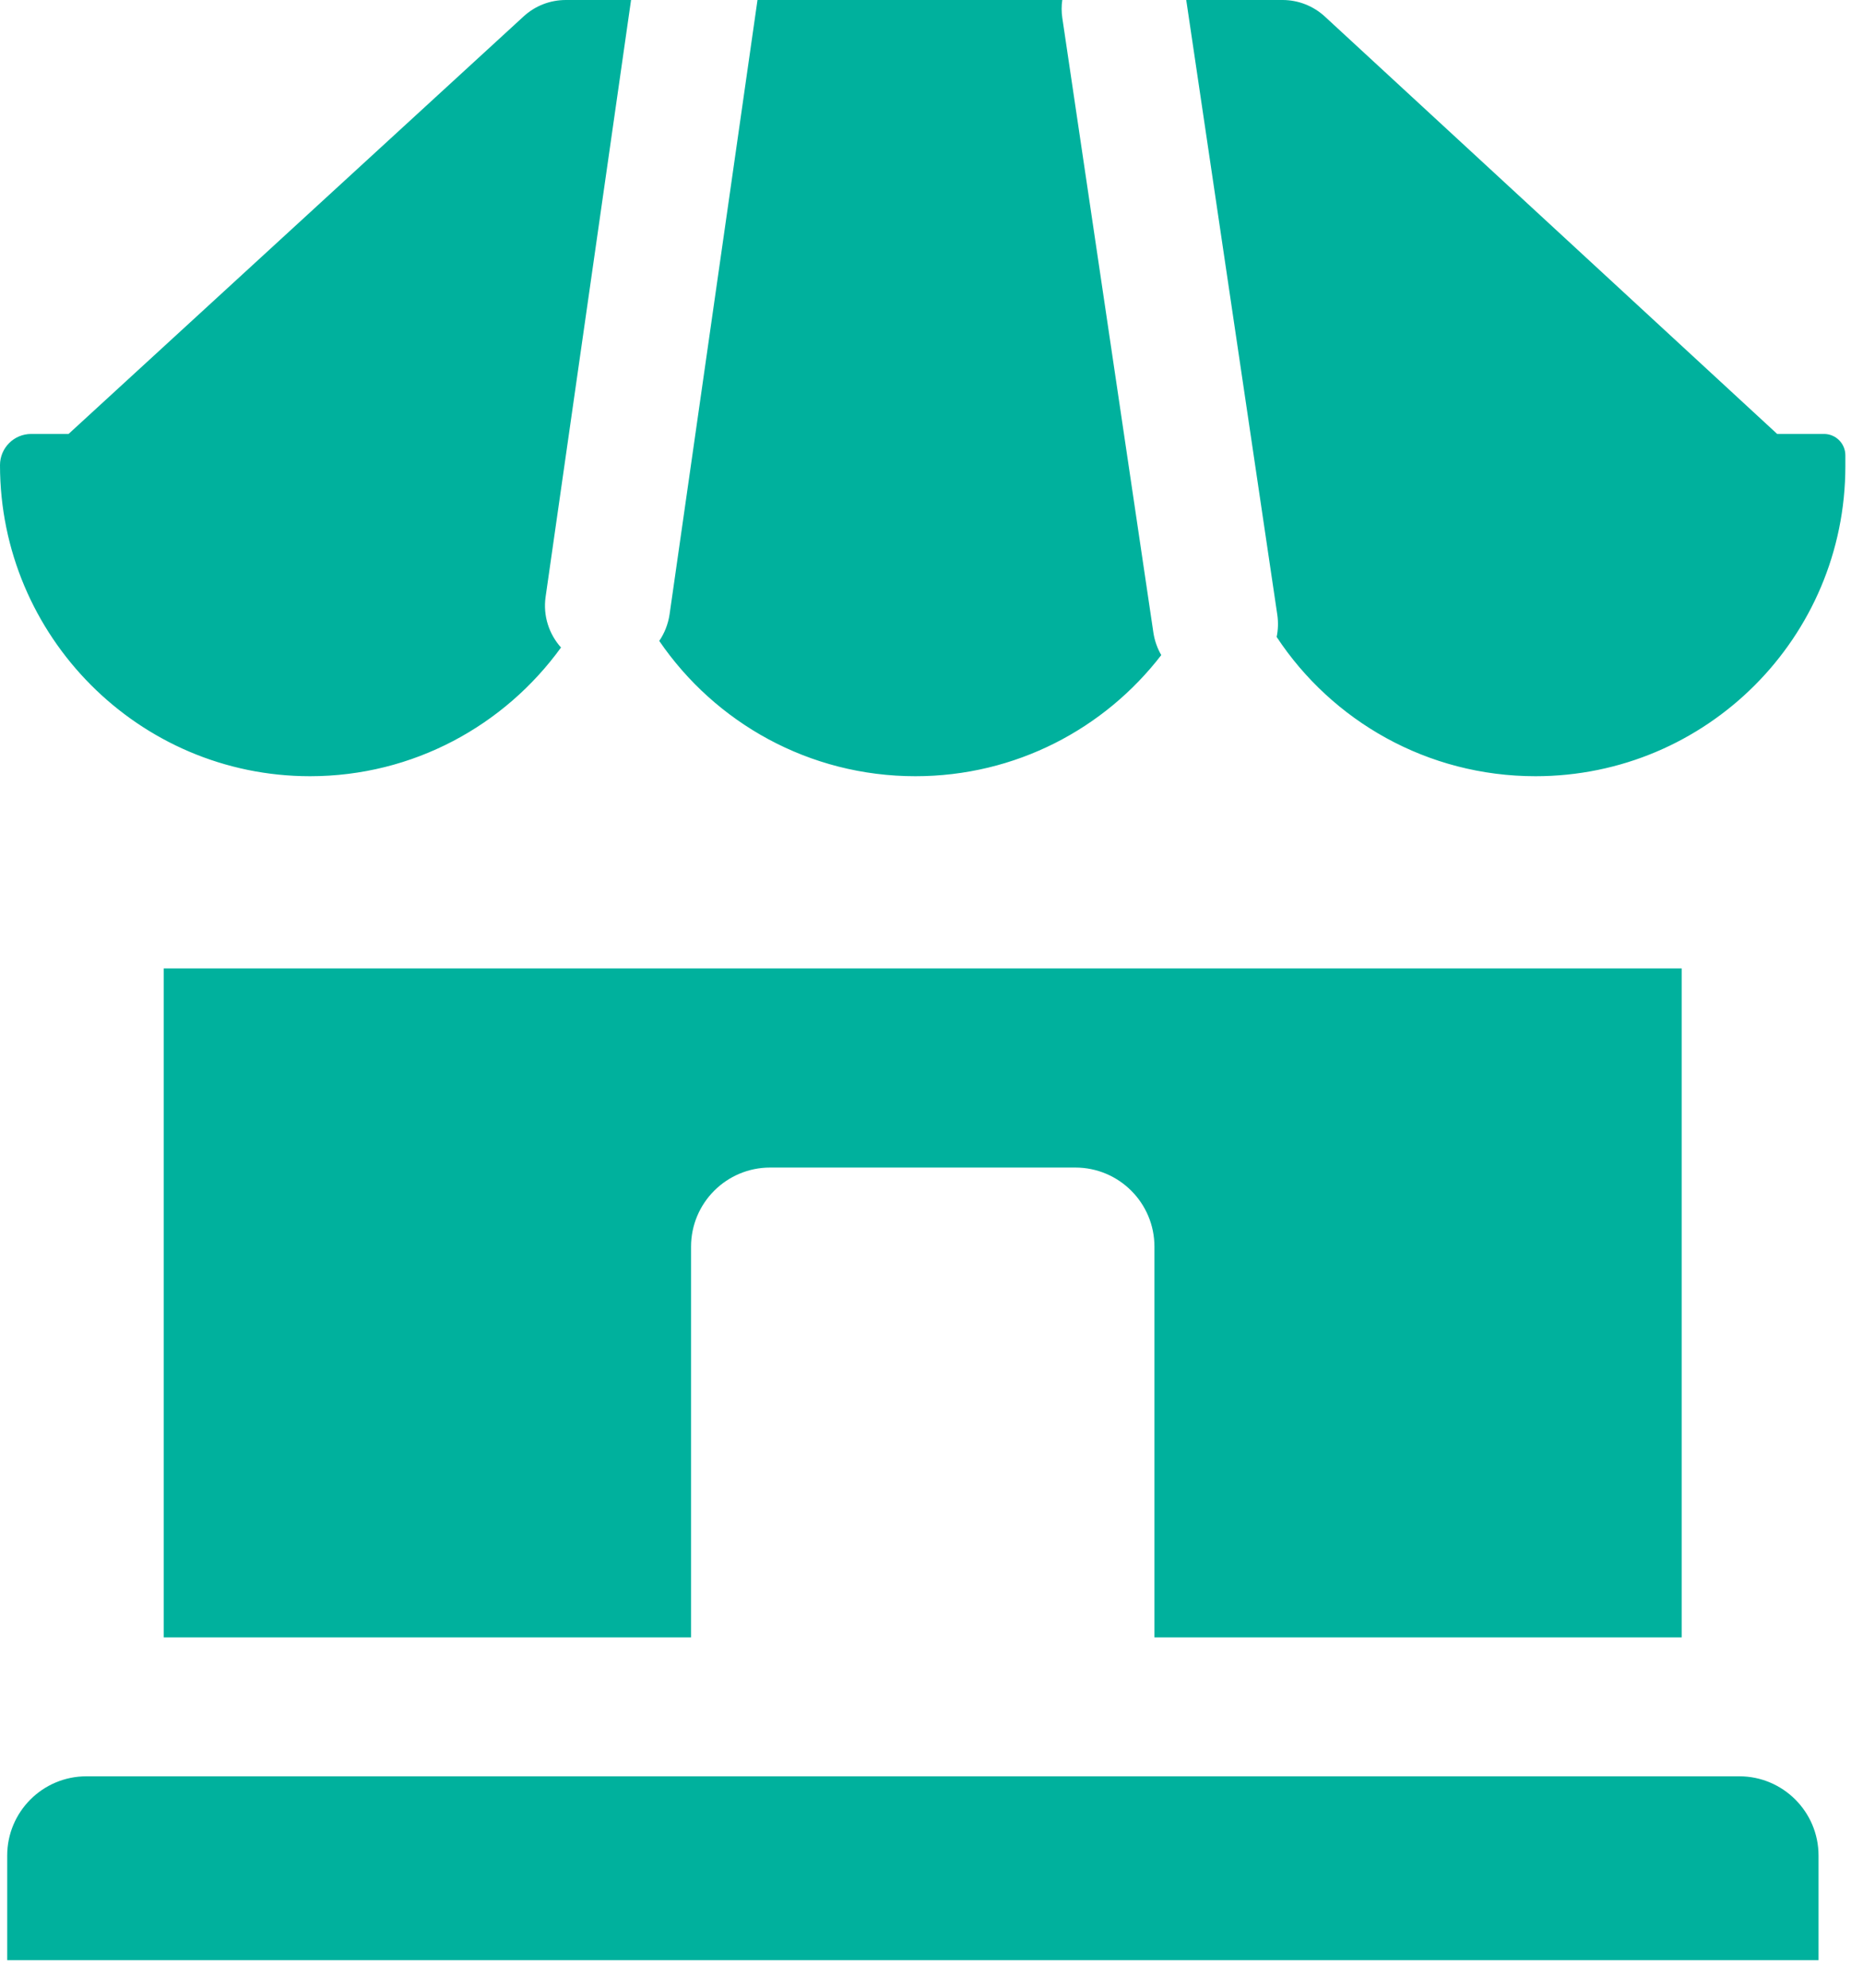 <svg width="15" height="16" viewBox="0 0 15 16" fill="none" xmlns="http://www.w3.org/2000/svg">
<path d="M0.058 14.936C0.058 14.584 0.343 14.298 0.696 14.298H14.004C14.356 14.298 14.642 14.584 14.642 14.936V15.778H0.058V14.936Z" fill="#00B19D"/>
<path fill-rule="evenodd" clip-rule="evenodd" d="M13.54 7.795H1.318V13.18H5.564V10.035C5.564 9.683 5.849 9.398 6.201 9.398H8.658C9.01 9.398 9.295 9.683 9.295 10.035V13.18H13.54V7.795Z" fill="#00B19D"/>
<path fill-rule="evenodd" clip-rule="evenodd" d="M10.279 5.127C10.725 5.803 11.492 6.248 12.363 6.248C13.741 6.248 14.858 5.131 14.858 3.752V3.665C14.858 3.57 14.781 3.493 14.686 3.493H14.309L10.668 0.134C10.575 0.048 10.453 0 10.327 0H9.551L10.284 4.947C10.293 5.008 10.291 5.069 10.279 5.127ZM8.553 0H6.099L5.391 4.946C5.379 5.025 5.35 5.097 5.308 5.159C5.758 5.817 6.514 6.248 7.37 6.248C8.177 6.248 8.893 5.866 9.35 5.273C9.319 5.22 9.297 5.159 9.287 5.095L8.553 0.143C8.546 0.094 8.546 0.046 8.553 0ZM4.393 4.804C4.371 4.957 4.421 5.105 4.517 5.212C4.063 5.839 3.327 6.248 2.496 6.248C1.118 6.248 0 5.122 0 3.744C0 3.606 0.112 3.493 0.251 3.493H0.552L4.215 0.133C4.308 0.047 4.429 0 4.556 0H5.081L4.393 4.804Z" fill="#00B19D"/>
</svg>

